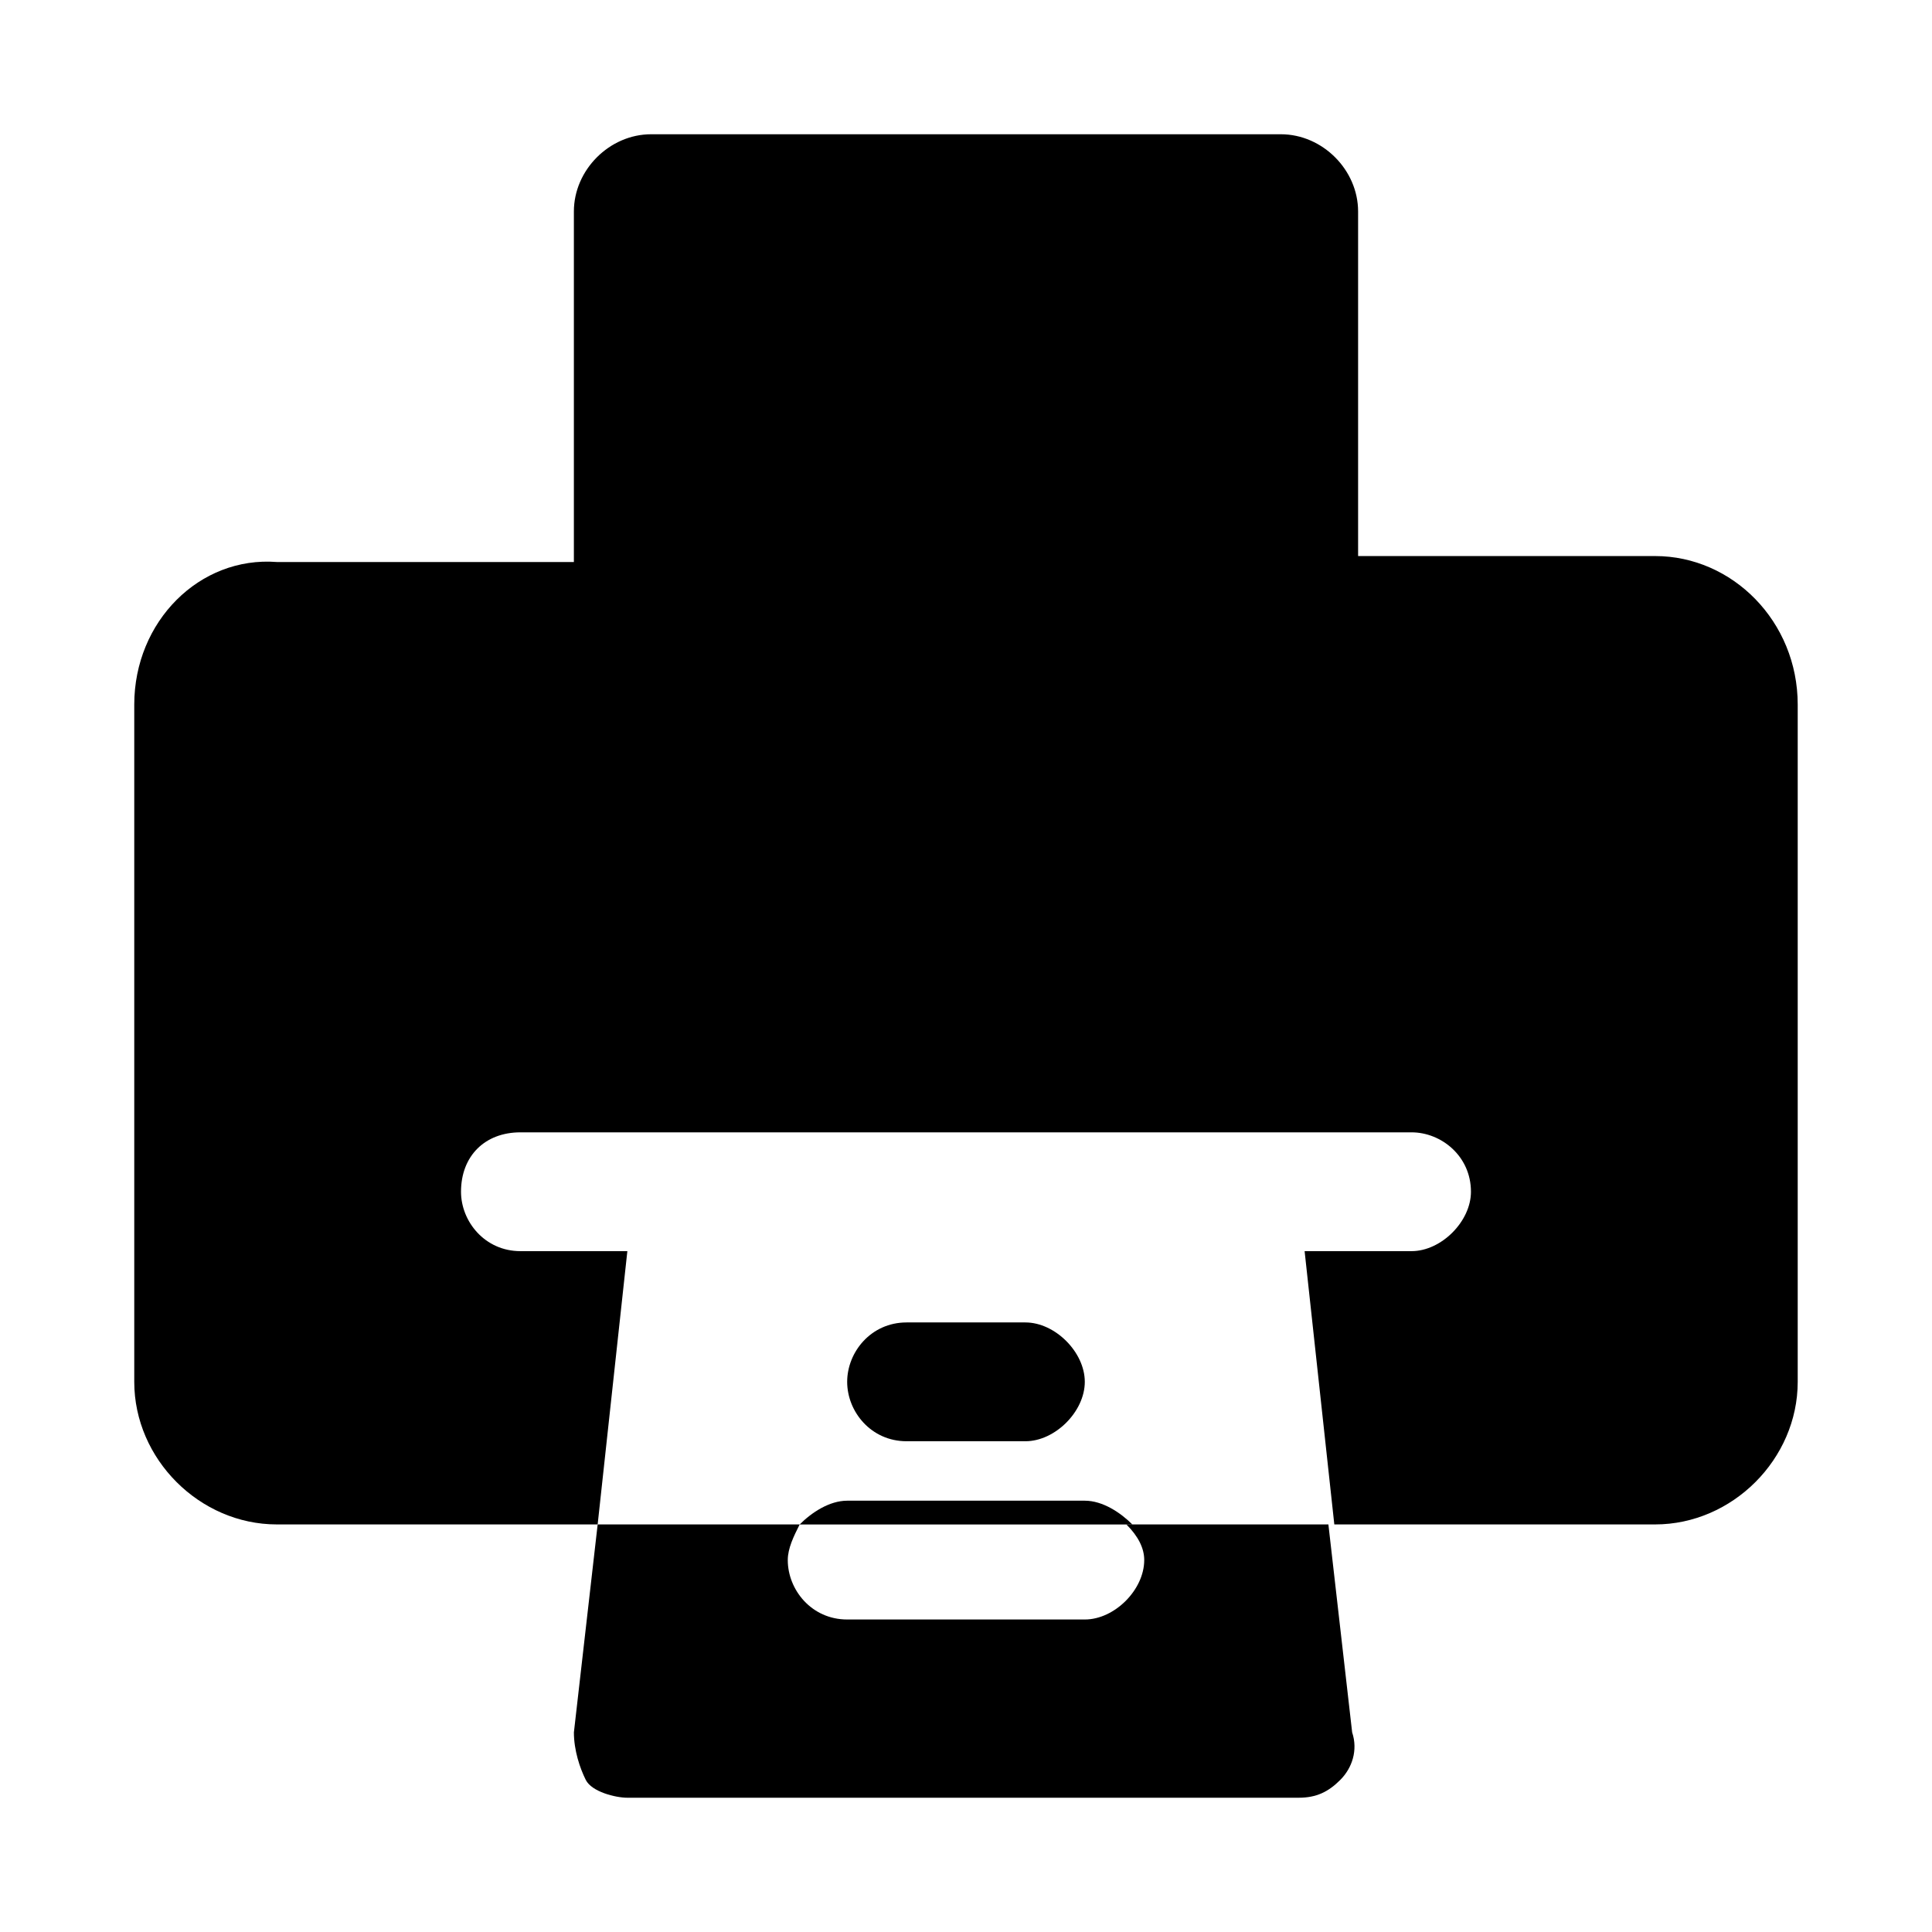 <?xml version="1.0" encoding="UTF-8"?>
<!-- Uploaded to: SVG Repo, www.svgrepo.com, Generator: SVG Repo Mixer Tools -->
<svg fill="#000000" width="800px" height="800px" version="1.1" viewBox="144 144 512 512" xmlns="http://www.w3.org/2000/svg">
 <g>
  <path d="m582.63 291.36h-78.719v-91.312c0-11.02-9.445-20.469-20.469-20.469h-166.89c-11.02 0-20.469 9.445-20.469 20.469v92.891h-78.719c-20.469-1.578-37.785 15.742-37.785 37.785v179.48c0 20.469 17.32 37.785 37.785 37.785h85.02l7.871-72.422h-28.34c-9.445 0-15.742-7.871-15.742-15.742 0-9.445 6.297-15.742 15.742-15.742h236.16c7.871 0 15.742 6.297 15.742 15.742 0 7.871-7.871 15.742-15.742 15.742h-28.34l7.871 72.422h85.02c20.469 0 37.785-17.32 37.785-37.785v-179.48c0-22.043-17.316-39.363-37.785-39.363z"/>
  <path d="m447.23 557.44c0 7.871-7.871 15.742-15.742 15.742h-62.977c-9.445 0-15.742-7.871-15.742-15.742 0-3.148 1.574-6.297 3.148-9.445h-53.531l-6.297 55.105c0 4.723 1.574 9.445 3.148 12.594 1.574 3.148 7.871 4.723 11.02 4.723h177.91c4.723 0 7.871-1.574 11.02-4.723 3.148-3.148 4.723-7.871 3.148-12.594l-6.297-55.105h-53.531c3.152 3.148 4.727 6.297 4.727 9.445z"/>
  <path d="m431.49 541.7h-62.977c-4.723 0-9.445 3.148-12.594 6.297h88.168c-3.152-3.148-7.875-6.297-12.598-6.297z"/>
  <path d="m415.74 494.46h-31.488c-9.445 0-15.742 7.871-15.742 15.742s6.297 15.742 15.742 15.742h31.488c7.871 0 15.742-7.871 15.742-15.742 0.004-7.867-7.871-15.742-15.742-15.742z"/>
 </g>
</svg>